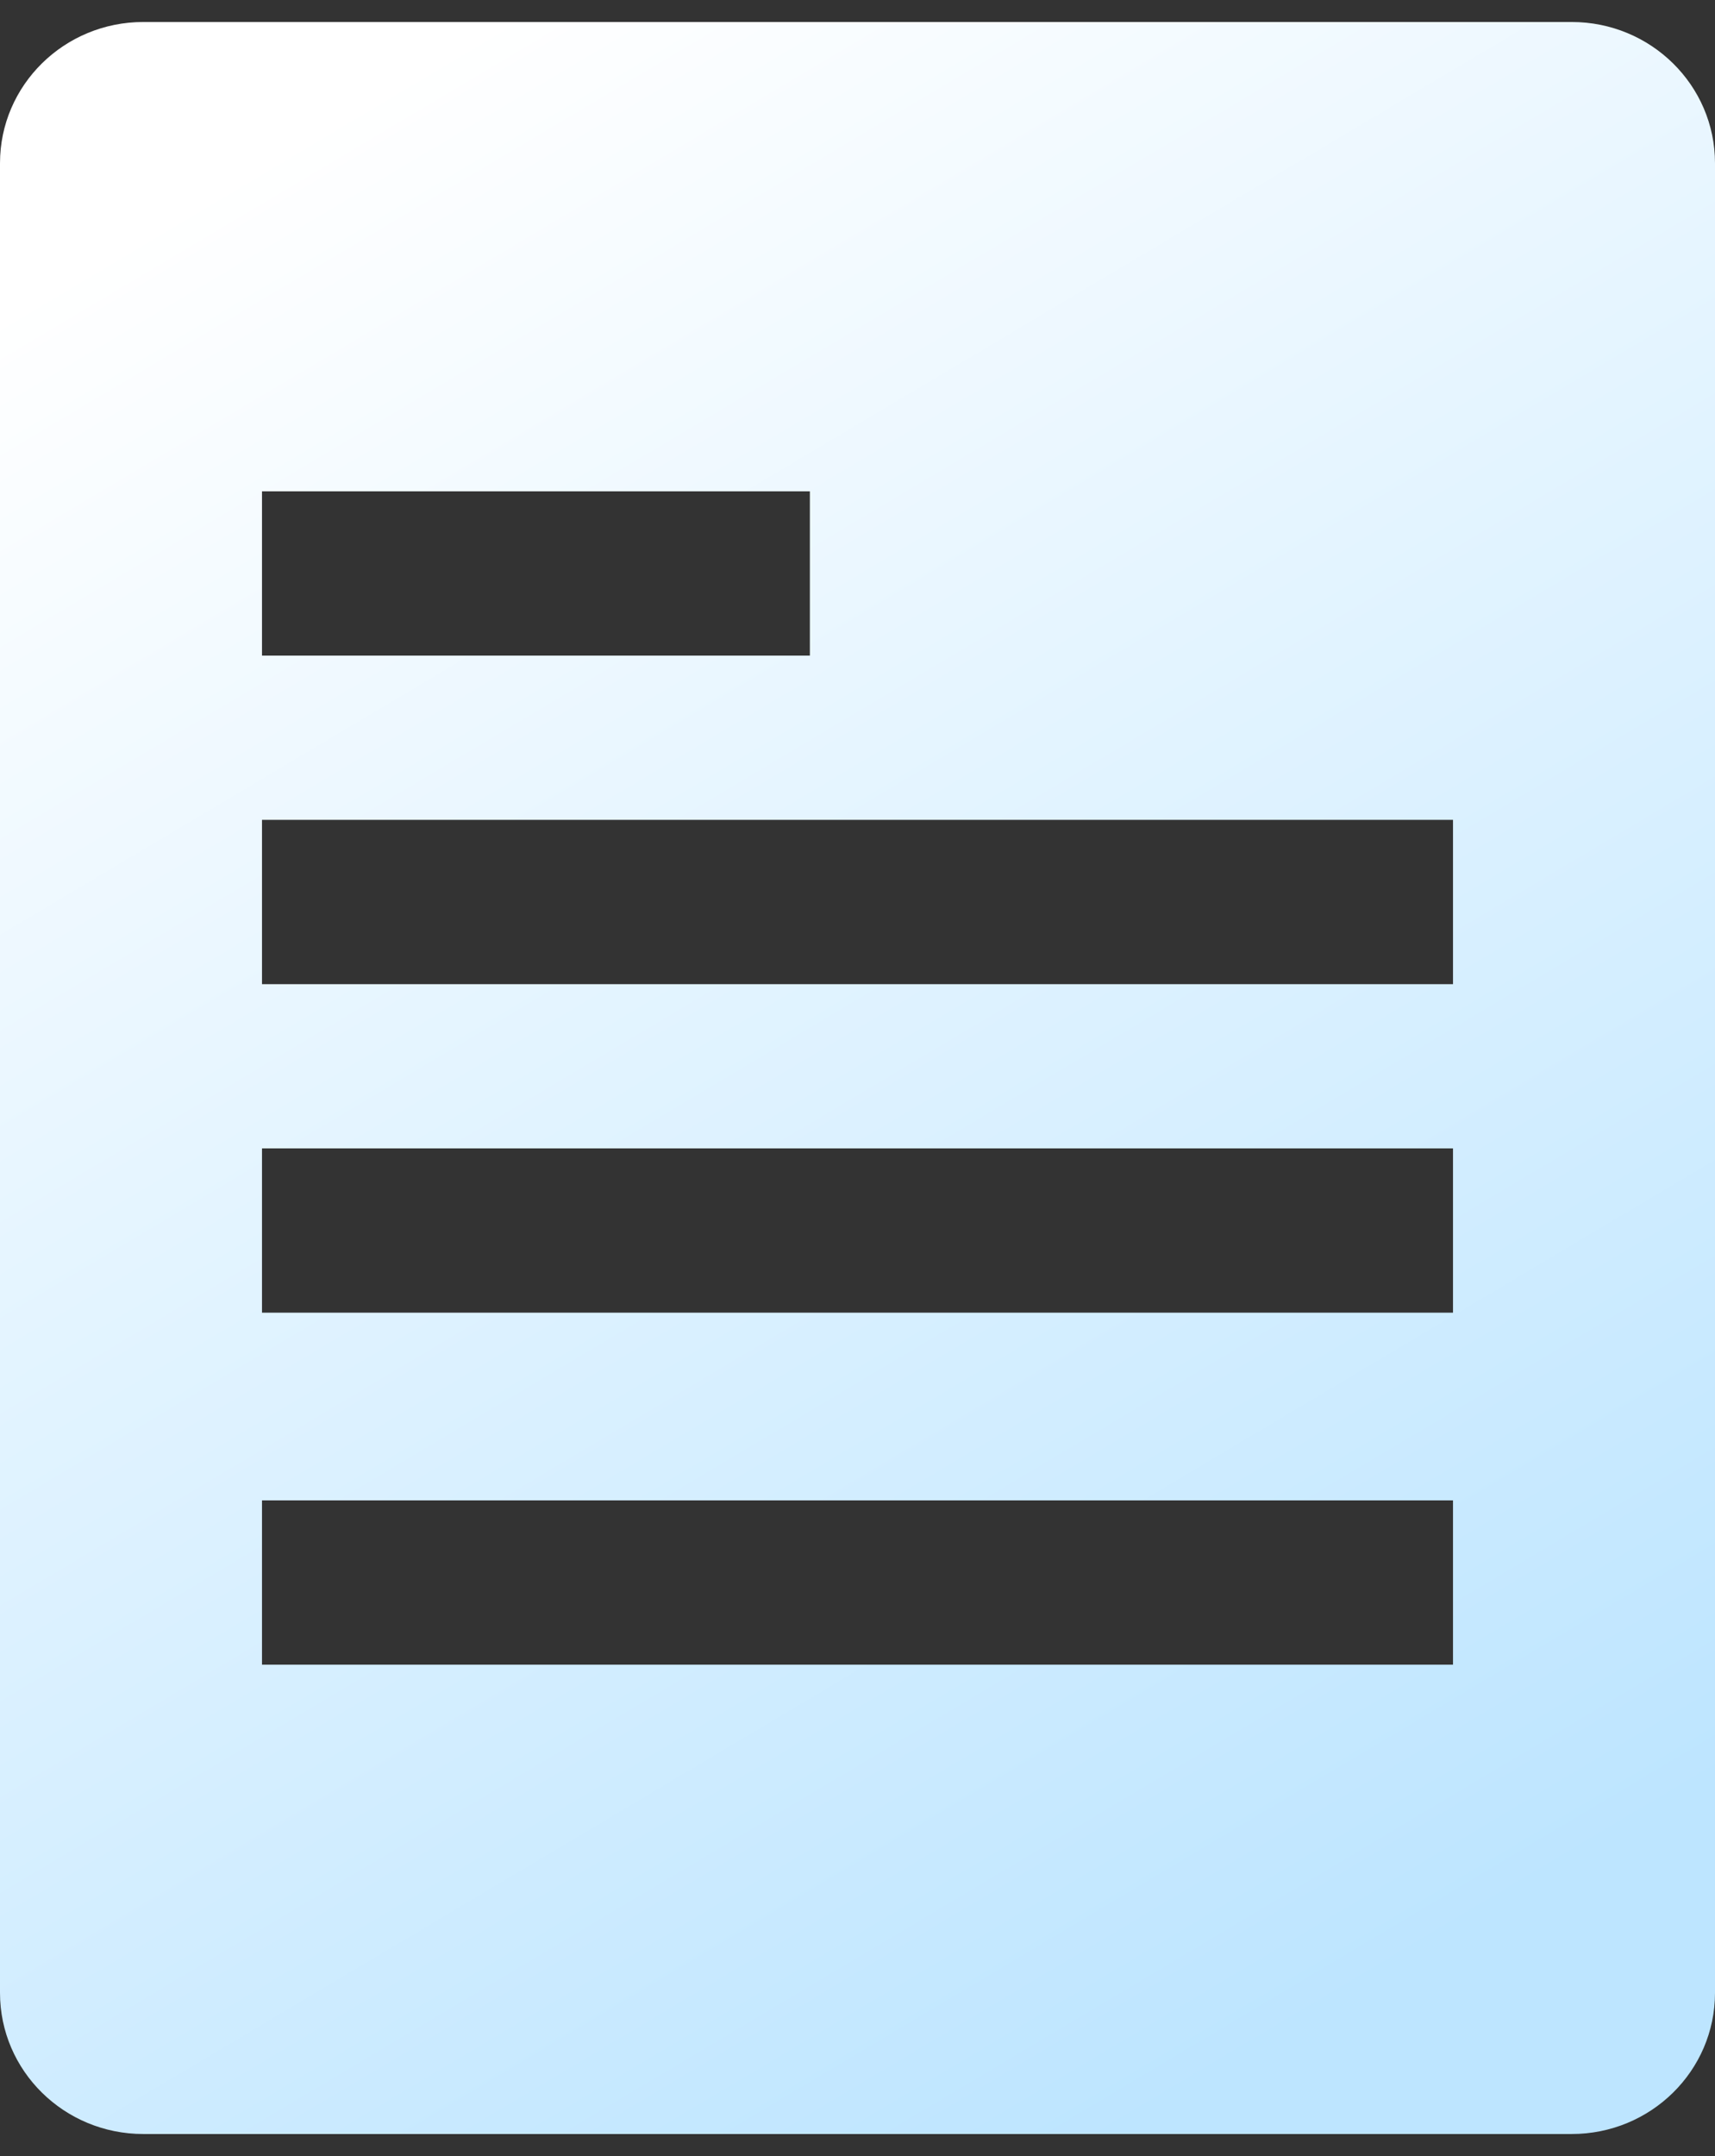 <?xml version="1.0" encoding="UTF-8"?>
<svg width="39px" height="49px" viewBox="0 0 39 49" version="1.1" xmlns="http://www.w3.org/2000/svg" xmlns:xlink="http://www.w3.org/1999/xlink">
    <rect x="0" y="0" width="39" height="49" fill="#333333" stroke="none"/>
    <!-- Generator: Sketch 54.1 (76490) - https://sketchapp.com -->
    <title>master-agreements</title>
    <desc>Created with Sketch.</desc>
    <defs>
        <linearGradient x1="30.042%" y1="0%" x2="75.446%" y2="94.496%" id="linearGradient-1">
            <stop stop-color="#FFFFFF" offset="0%"></stop>
            <stop stop-color="#BDE5FF" offset="100%"></stop>
        </linearGradient>
    </defs>
    <g id="Welcome" stroke="none" stroke-width="1" fill="none" fill-rule="evenodd">
        <g id="a/icon/pnp/master_agreements" transform="translate(-18, -13)" fill="url(#linearGradient-1)" fill-rule="nonzero">
            <path d="M53.741,13.5 L21.259,13.5 C19.459,13.5 18,14.937 18,16.709 L18,58.291 C18,60.064 19.459,61.5 21.259,61.5 L53.741,61.5 C55.541,61.5 57,60.064 57,58.291 L57,16.709 C57,14.937 55.541,13.5 53.741,13.5 Z M23.958,24.167 L36.417,24.167 L36.417,27.9 L23.958,27.9 L23.958,24.167 Z M51.042,50.833 L23.958,50.833 L23.958,47.1 L51.042,47.1 L51.042,50.833 Z M51.042,42.833 L23.958,42.833 L23.958,39.1 L51.042,39.1 L51.042,42.833 Z M51.042,35.367 L23.958,35.367 L23.958,31.633 L51.042,31.633 L51.042,35.367 Z" id="Shape"></path>
        </g>
    </g>
</svg>